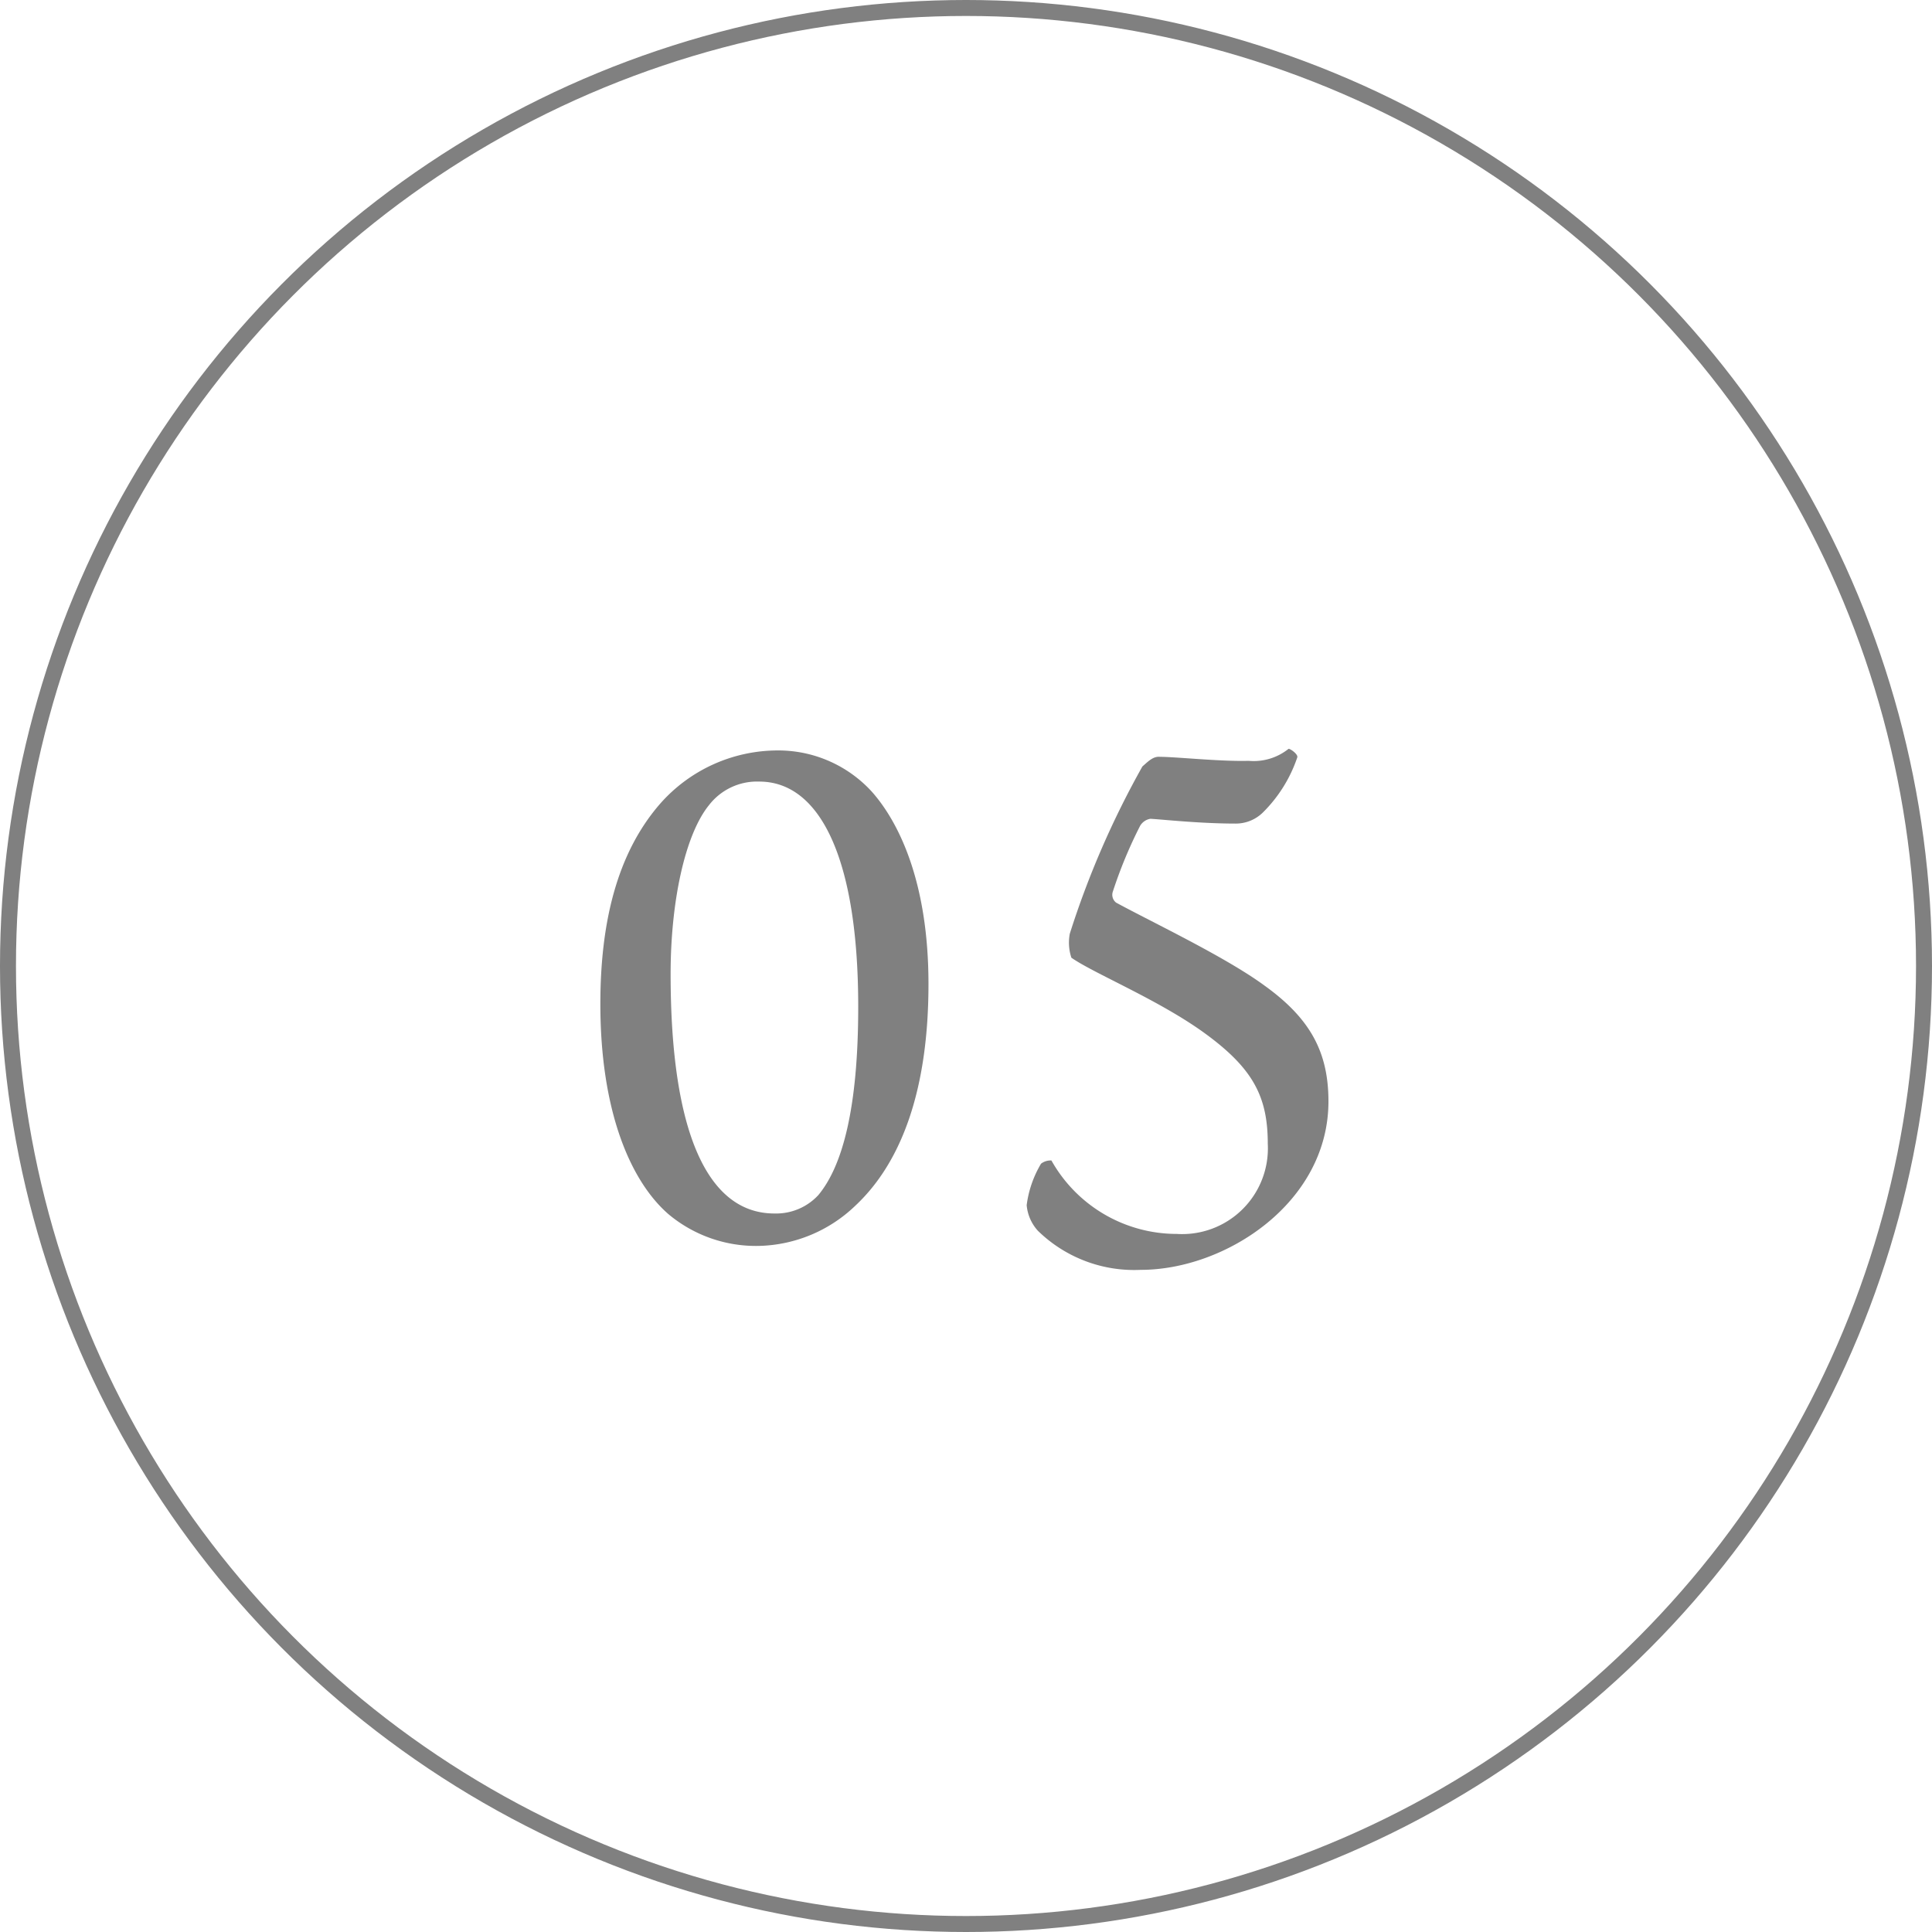 <svg xmlns="http://www.w3.org/2000/svg" viewBox="0 0 121 121"><defs><style>.cls-1{fill:gray;}.cls-2{fill:none;stroke:gray;stroke-miterlimit:10;}</style></defs><title>icon_num5</title><g id="レイヤー_2" data-name="レイヤー 2"><g id="デザイン"><path class="cls-1" d="M54.6,49.58c1.6,1.8,3.55,5.5,3.55,12.05s-1.65,11.15-4.6,13.9a9,9,0,0,1-6,2.5,8.53,8.53,0,0,1-5.7-2c-2.4-2.1-4.25-6.5-4.25-13.15,0-5,1-9.4,3.75-12.55A9.82,9.82,0,0,1,48.7,47,7.93,7.93,0,0,1,54.6,49.58Zm-10.2.85C42.9,52.28,42,56.48,42,61c0,10,2.35,15,6.5,15a3.6,3.6,0,0,0,2.75-1.15c1.5-1.8,2.5-5.4,2.5-11.8,0-9.3-2.4-14.1-6.2-14.1A3.8,3.8,0,0,0,44.4,50.43Z"/><path class="cls-1" d="M81.25,47.43a8.84,8.84,0,0,1-2.15,3.45,2.42,2.42,0,0,1-1.7.7c-2.25,0-4.5-.25-5.35-.3a.92.92,0,0,0-.65.45,28.47,28.47,0,0,0-1.7,4.1.62.62,0,0,0,.2.7c2.3,1.25,6.85,3.4,9.3,5.2,2.85,2.05,4,4.15,4,7.25,0,6.35-6.45,10.55-11.75,10.55A8.63,8.63,0,0,1,65,77.08a2.74,2.74,0,0,1-.7-1.6,6.74,6.74,0,0,1,.9-2.6,1,1,0,0,1,.65-.2,9,9,0,0,0,7.85,4.6,5.37,5.37,0,0,0,5.7-5.65c0-3-.95-4.8-4.2-7.1-2.85-2-6.75-3.6-8.1-4.55a3,3,0,0,1-.1-1.5A55.87,55.87,0,0,1,71.55,48c.3-.25.65-.65,1.1-.6,1,0,3.75.3,5.55.25a3.49,3.49,0,0,0,2.5-.75C80.8,46.88,81.3,47.23,81.25,47.43Z"/><circle class="cls-2" cx="60.5" cy="60.5" r="60"/></g></g></svg>